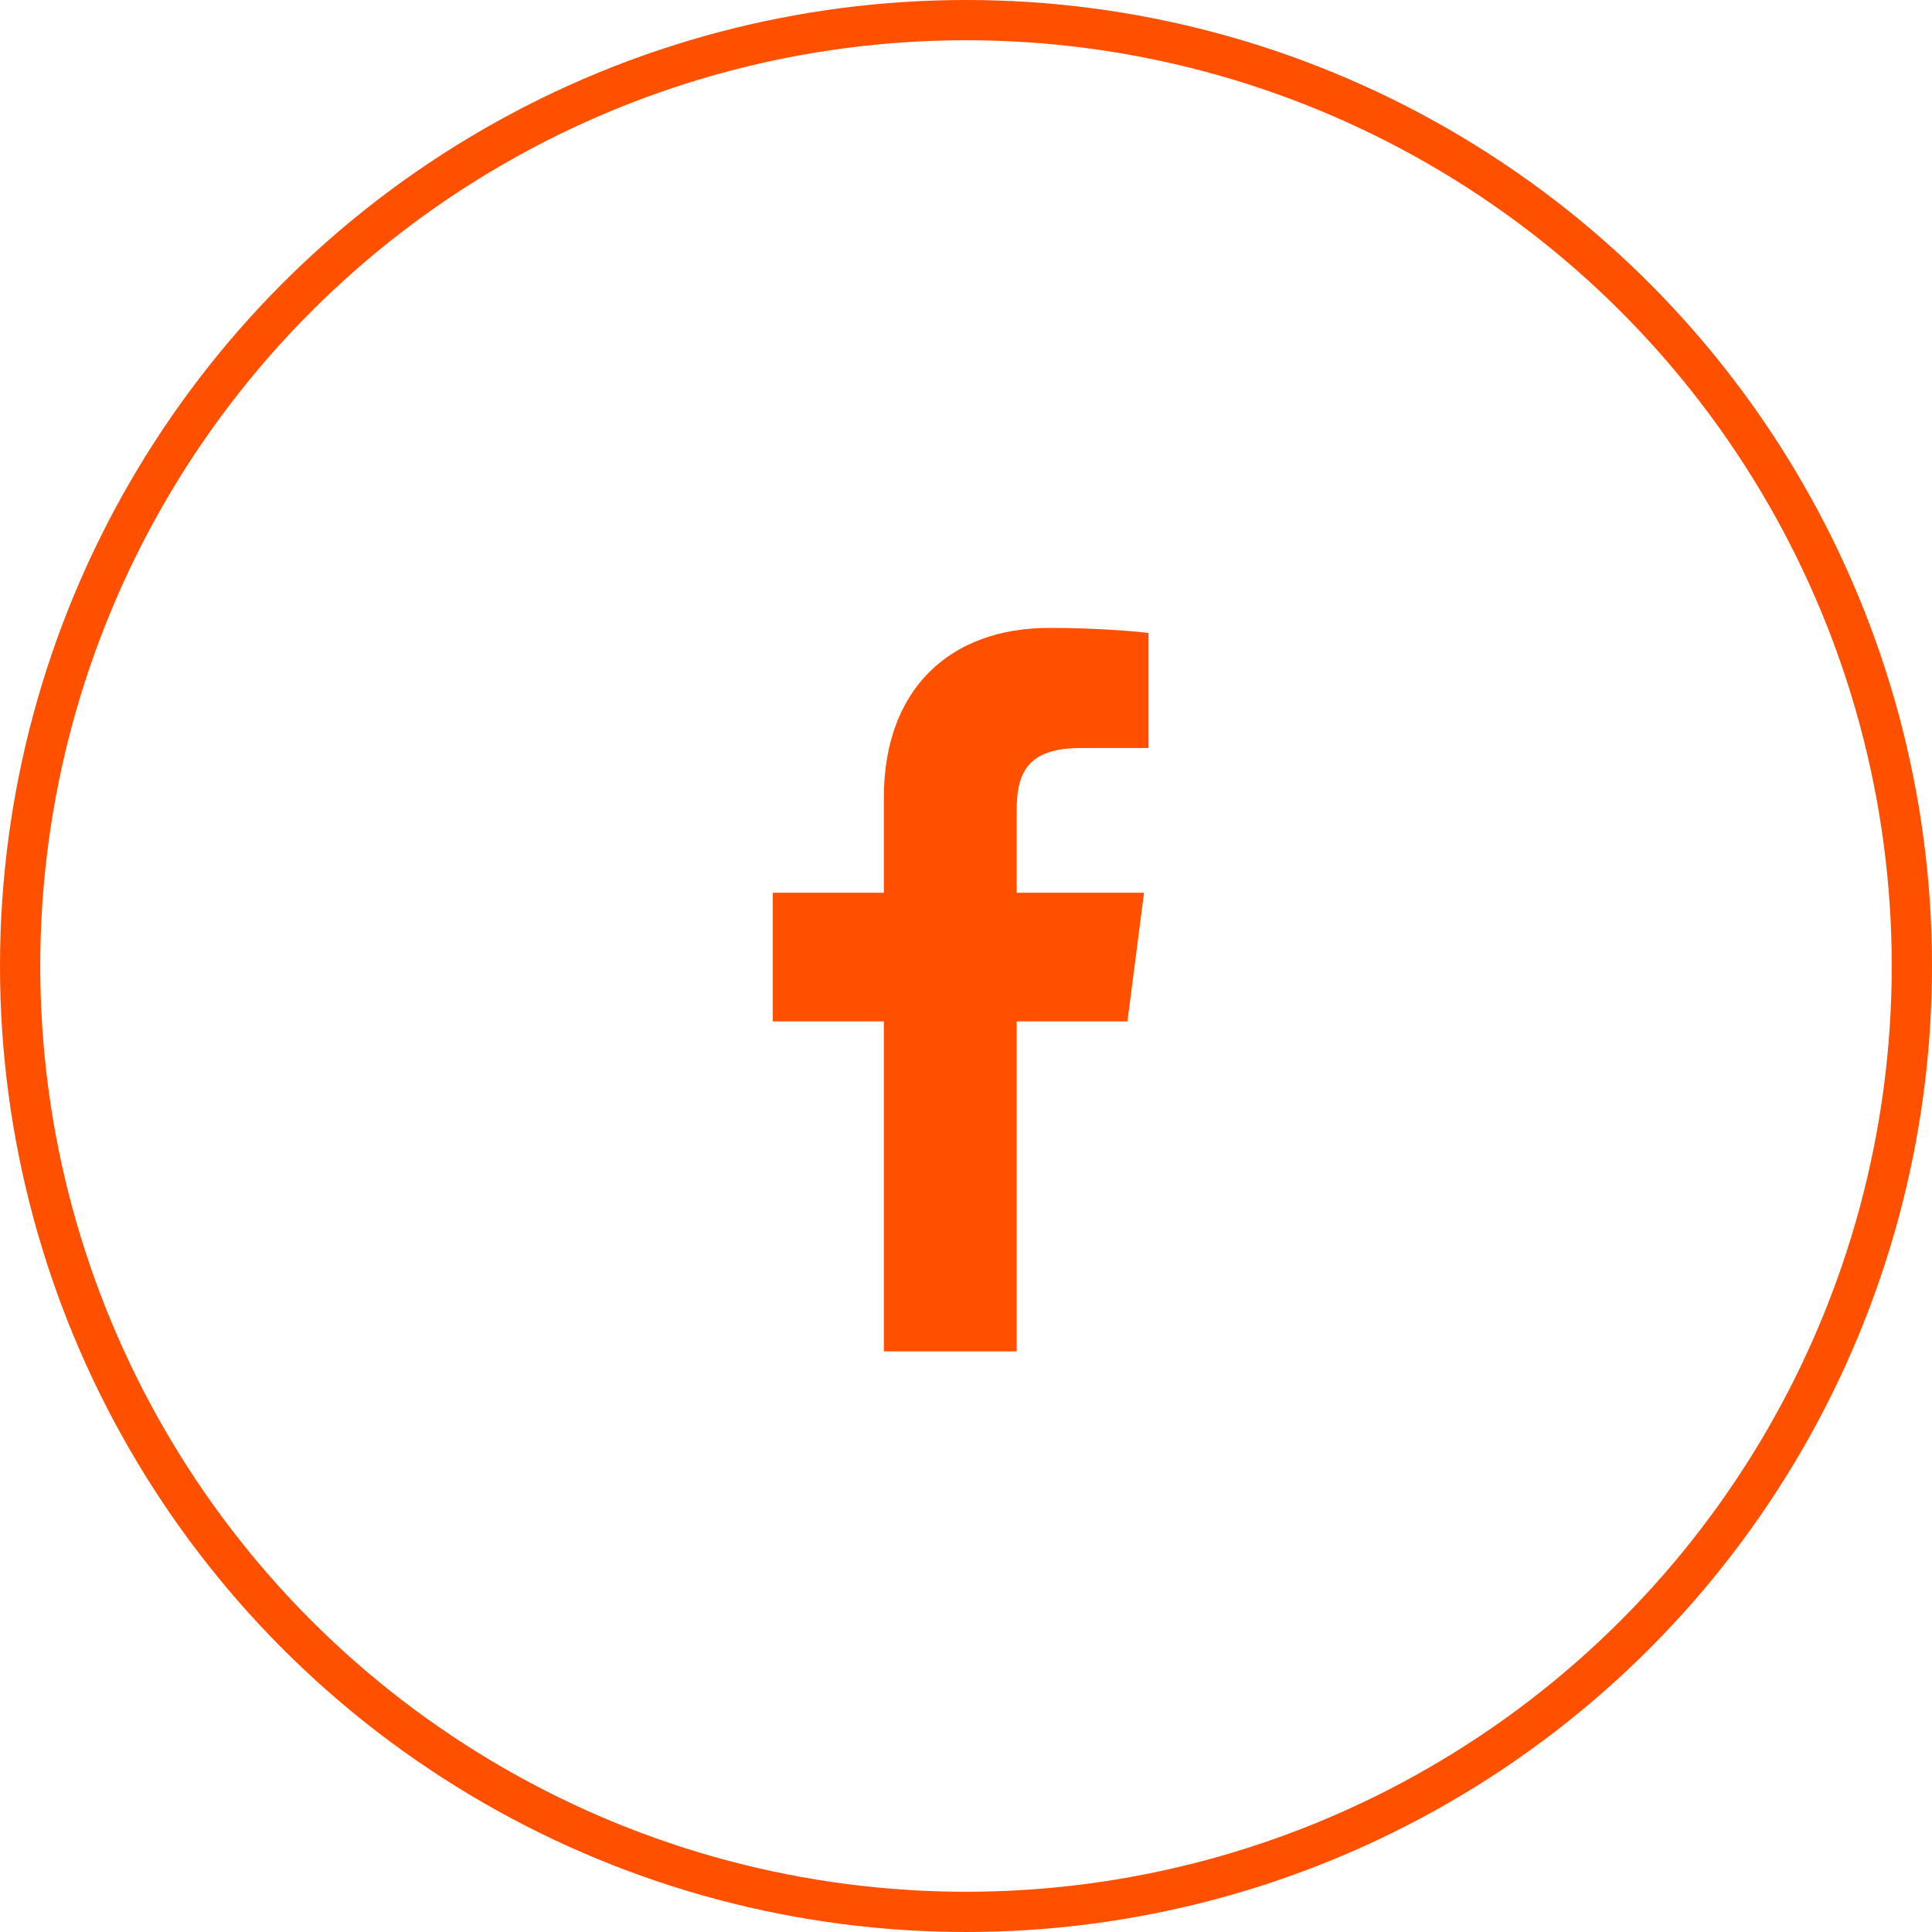 <svg xmlns="http://www.w3.org/2000/svg" width="48" height="48" viewBox="0 0 48 48">
  <g fill="none" fill-rule="evenodd" transform="translate(-144)">
    <circle cx="168" cy="24" r="23.5" stroke="#FF5000"/>
    <path fill="#FF5000" d="M169.259,33.575 L169.259,25.376 L172.011,25.376 L172.423,22.18 L169.259,22.18 L169.259,20.14 C169.259,19.215 169.516,18.585 170.843,18.585 L172.535,18.584 L172.535,15.726 C172.242,15.687 171.238,15.6 170.069,15.6 C167.629,15.6 165.959,17.089 165.959,19.824 L165.959,22.18 L163.2,22.18 L163.2,25.376 L165.959,25.376 L165.959,33.575 L169.259,33.575 Z"/>
  </g>
</svg>
